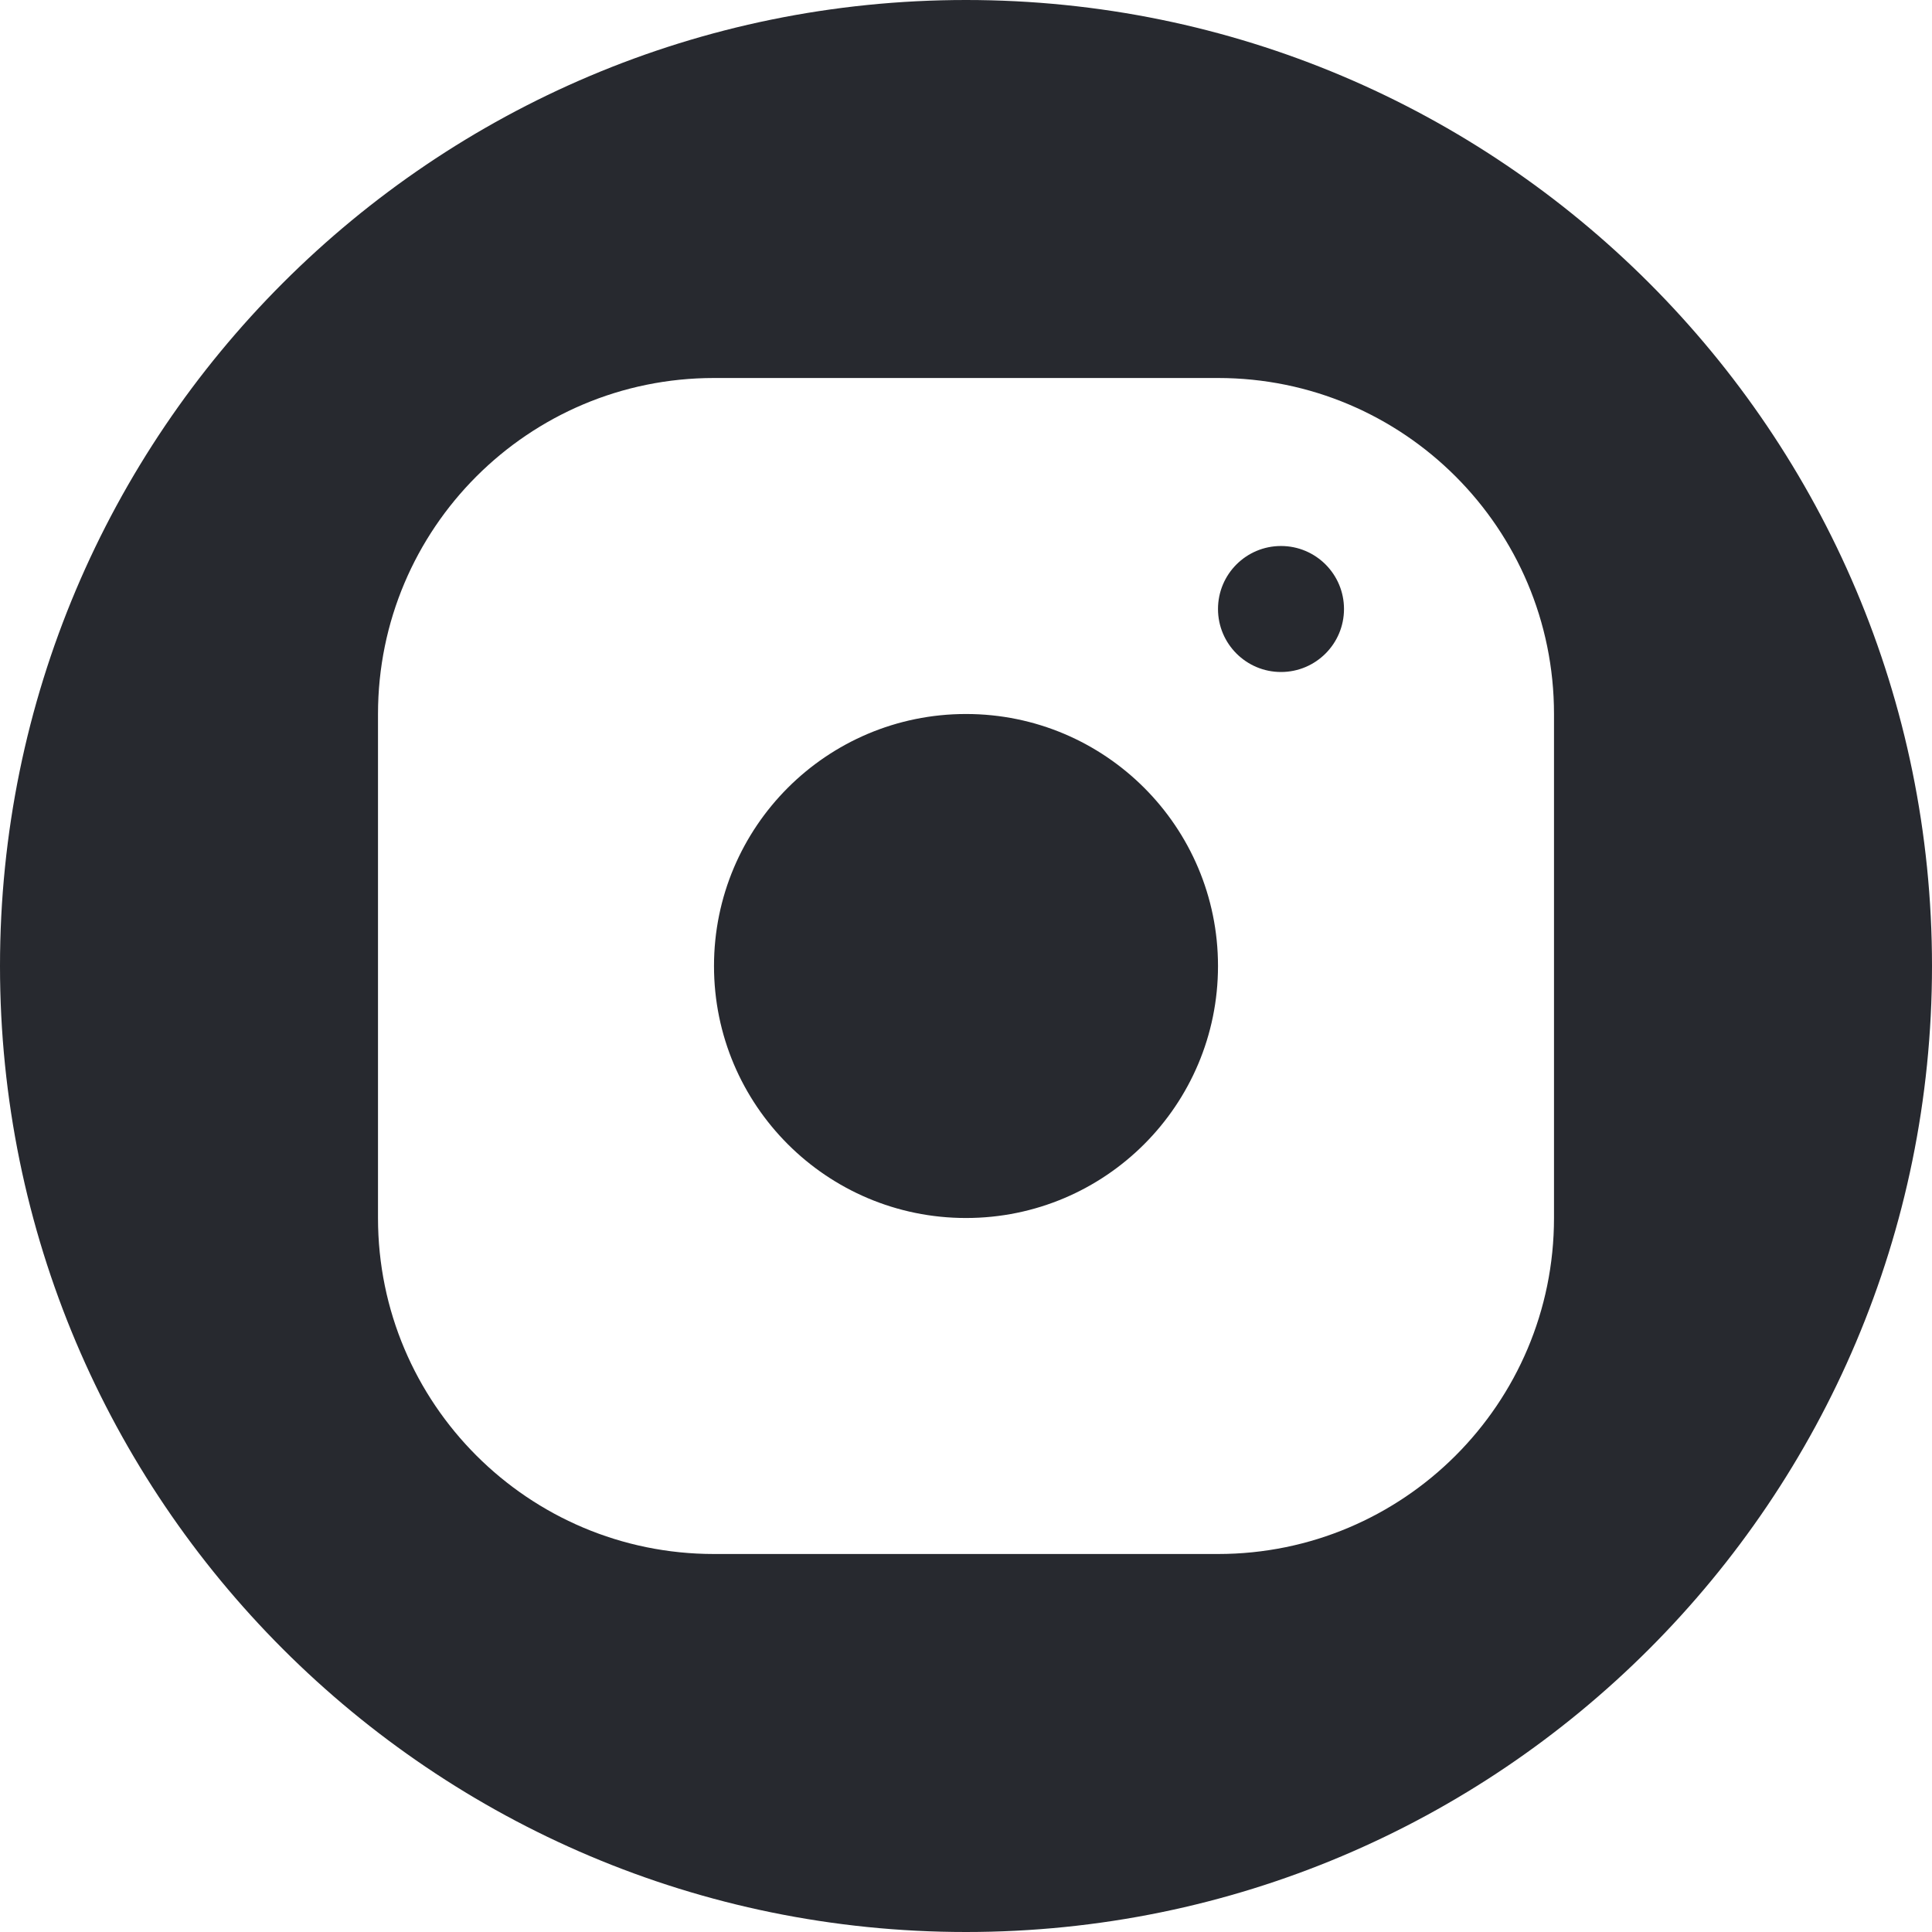 <svg width="46" height="46" viewBox="0 0 46 46" fill="none" xmlns="http://www.w3.org/2000/svg">
<path fill-rule="evenodd" clip-rule="evenodd" d="M23 46C35.703 46 46 35.703 46 23C46 10.297 35.703 0 23 0C10.297 0 0 10.297 0 23C0 35.703 10.297 46 23 46ZM17 9C12.582 9 9 12.582 9 17V29C9 33.418 12.582 37 17 37H29C33.418 37 37 33.418 37 29V17C37 12.582 33.418 9 29 9H17ZM29 23C29 26.314 26.314 29 23 29C19.686 29 17 26.314 17 23C17 19.686 19.686 17 23 17C26.314 17 29 19.686 29 23ZM30.5 16C31.328 16 32 15.328 32 14.5C32 13.671 31.328 13 30.5 13C29.672 13 29 13.671 29 14.5C29 15.328 29.672 16 30.5 16Z" fill="#27292F"/>
</svg>
